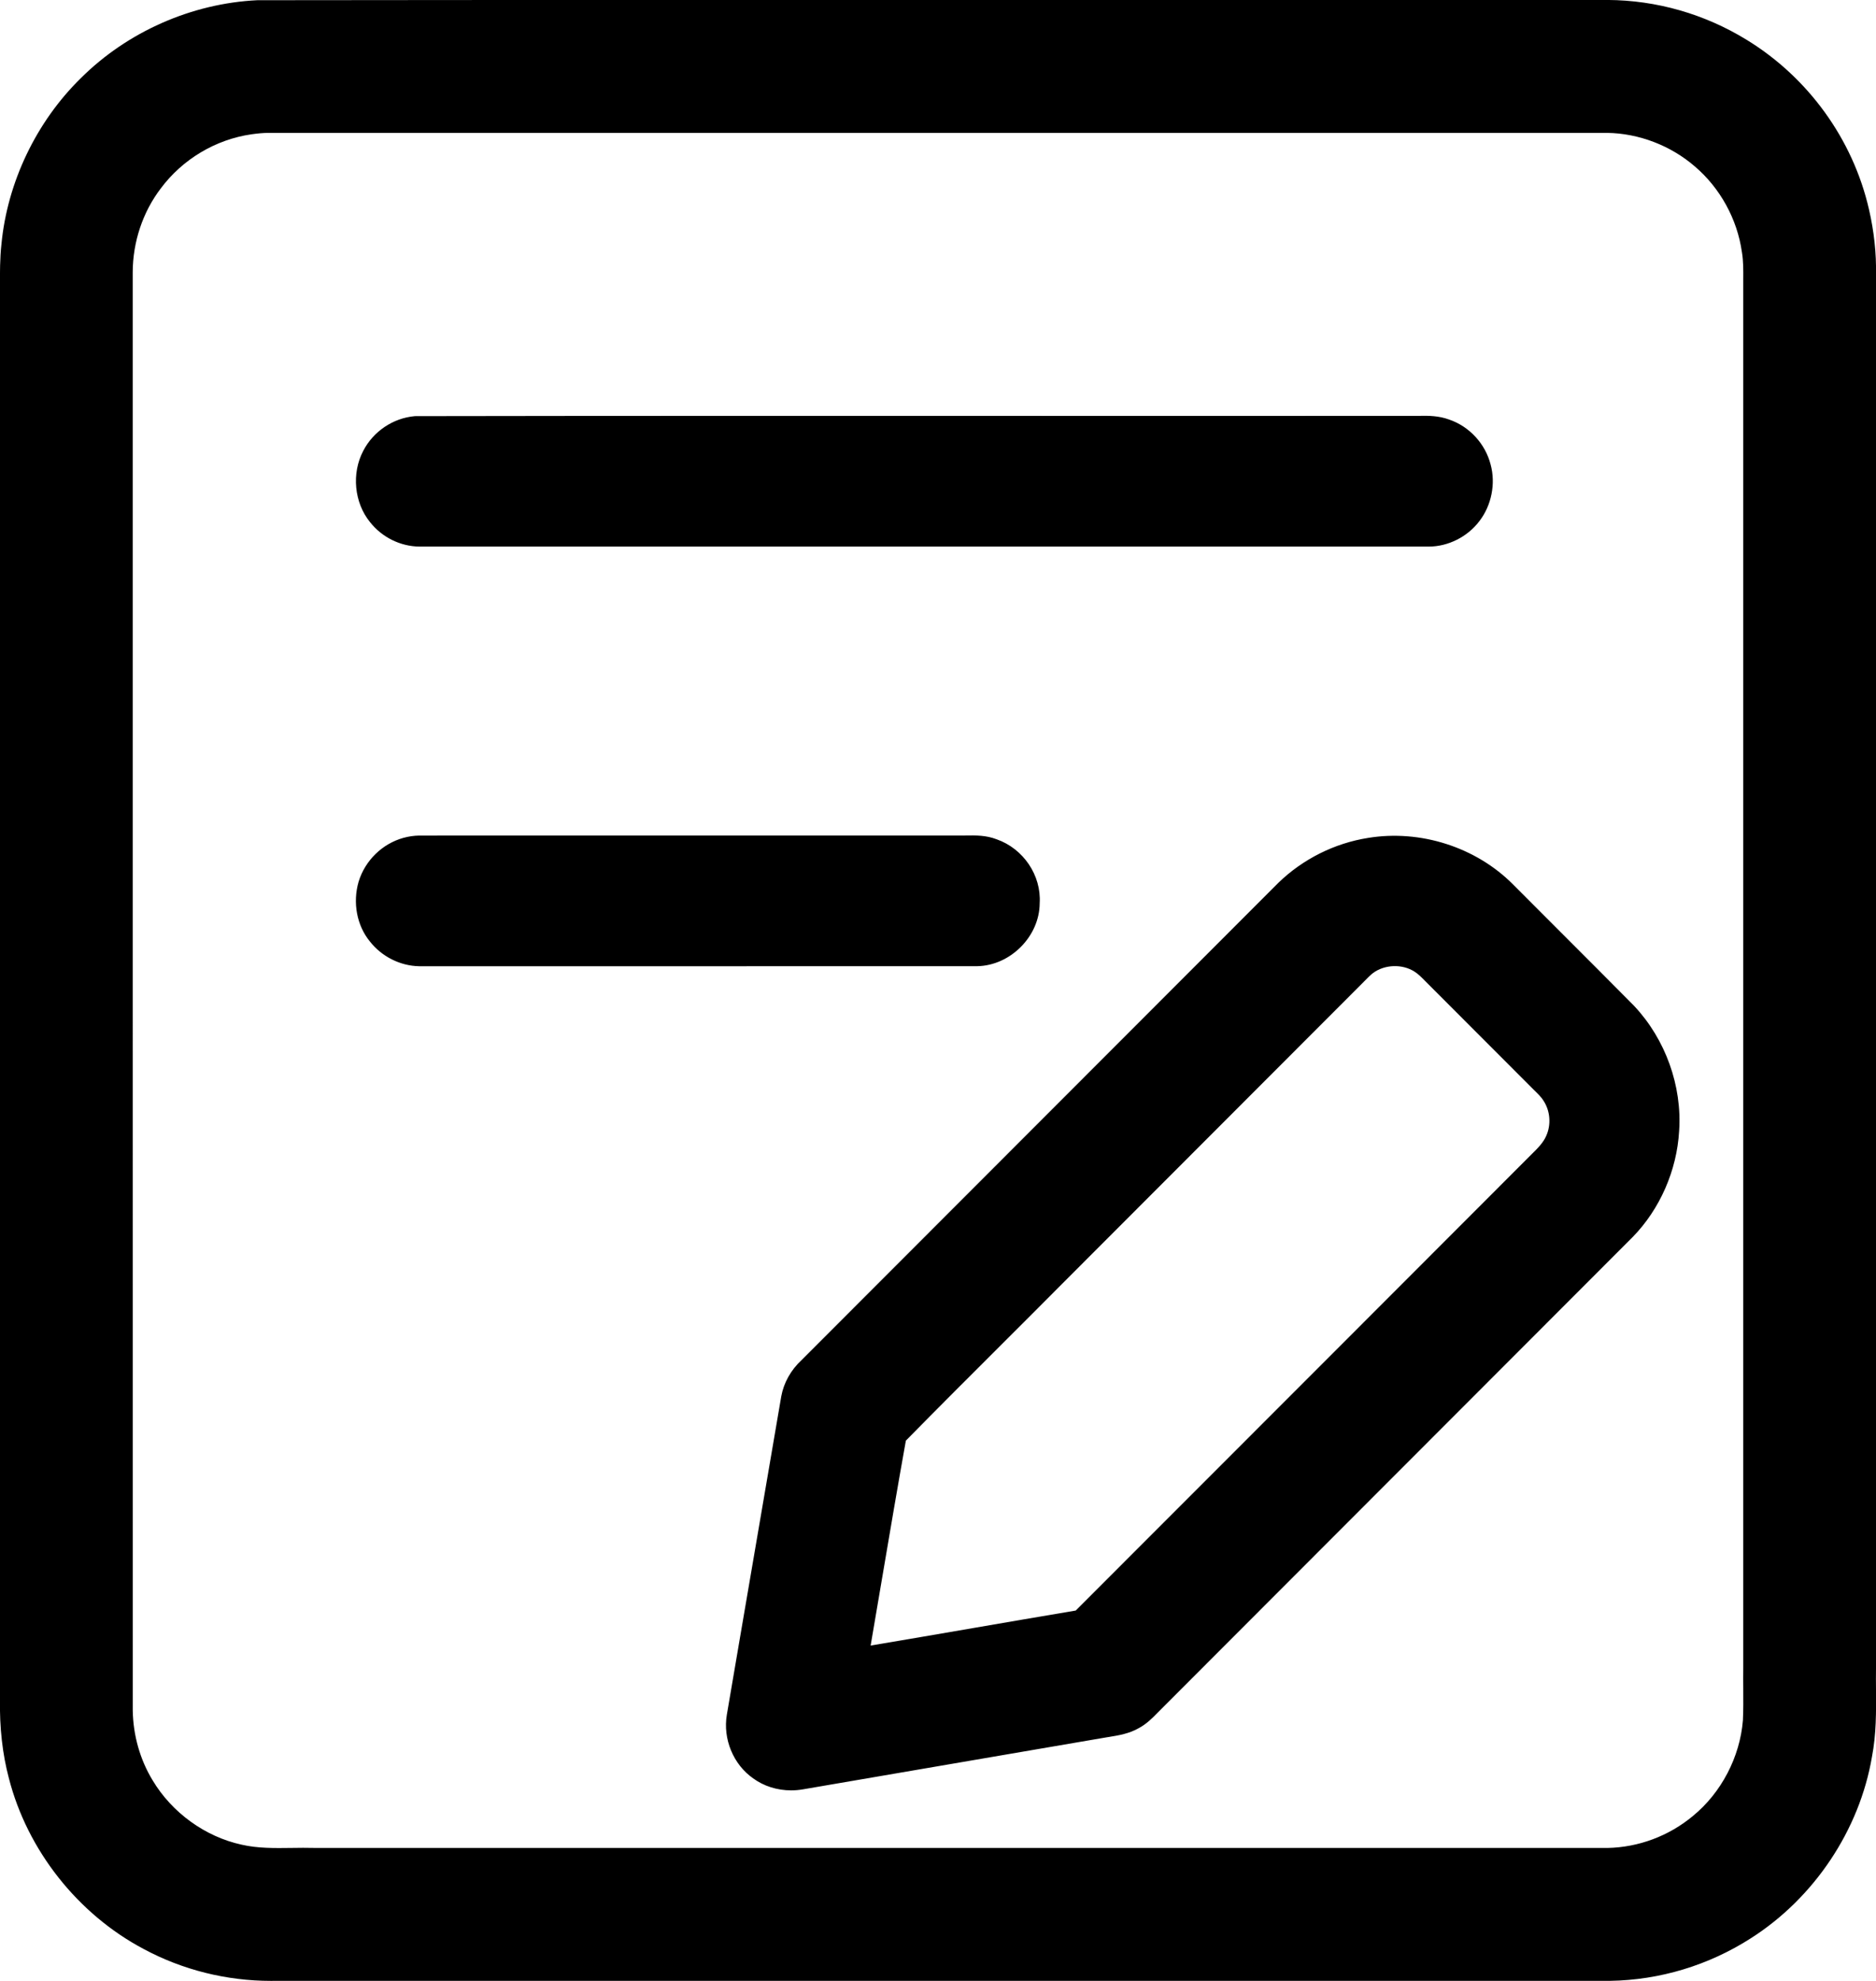 <svg xmlns="http://www.w3.org/2000/svg" xmlns:xlink="http://www.w3.org/1999/xlink" viewBox="0 0 54 57">
  <path fill-rule="evenodd" d="M54.000,37.977 L54.000,48.005 C53.997,48.208 53.998,48.413 54.000,48.610 C54.005,49.244 54.010,49.899 53.883,50.555 C53.524,52.659 52.223,54.608 50.402,55.770 C49.183,56.552 47.779,56.976 46.342,56.998 L7.971,56.998 C7.914,56.999 7.857,56.999 7.800,56.999 C6.520,56.999 5.257,56.684 4.136,56.082 C2.239,55.078 0.788,53.242 0.256,51.170 C0.072,50.478 -0.015,49.712 -0.000,48.895 L-0.000,8.592 C0.000,8.474 -0.000,8.359 -0.001,8.244 C-0.002,7.846 -0.004,7.435 0.042,7.021 C0.212,5.244 1.046,3.501 2.330,2.246 C3.667,0.914 5.518,0.097 7.407,0.006 L7.427,0.006 C15.134,-0.003 22.970,-0.002 30.549,-0.000 C35.789,0.000 41.030,0.001 46.270,-0.001 C47.683,0.006 49.068,0.403 50.277,1.146 C52.052,2.232 53.335,4.009 53.797,6.021 C53.944,6.656 54.012,7.289 54.000,7.901 C53.999,17.927 53.999,27.951 54.000,37.977 ZM50.142,7.264 L50.140,7.254 C50.007,6.308 49.514,5.409 48.785,4.789 C48.090,4.187 47.172,3.836 46.262,3.824 L7.710,3.824 C7.574,3.825 7.421,3.839 7.235,3.865 C6.206,4.014 5.257,4.580 4.630,5.419 C4.110,6.100 3.823,6.957 3.820,7.835 C3.820,14.730 3.820,21.628 3.820,28.525 C3.820,35.422 3.820,42.320 3.821,49.217 C3.833,49.935 4.031,50.632 4.392,51.226 C4.950,52.160 5.907,52.852 6.956,53.080 C7.418,53.186 7.895,53.180 8.401,53.173 C8.613,53.170 8.831,53.167 9.050,53.173 C14.367,53.174 19.683,53.174 25.000,53.173 C32.090,53.173 39.180,53.173 46.270,53.174 C47.164,53.157 48.037,52.831 48.728,52.256 C49.547,51.586 50.084,50.558 50.169,49.502 C50.183,49.201 50.181,48.902 50.179,48.586 C50.177,48.395 50.176,48.198 50.179,48.002 L50.179,8.339 C50.178,8.246 50.178,8.149 50.179,8.051 C50.181,7.774 50.183,7.513 50.142,7.264 ZM38.785,43.814 L33.419,49.185 C33.384,49.219 33.351,49.252 33.319,49.285 C33.174,49.434 33.009,49.601 32.788,49.722 C32.504,49.886 32.198,49.935 31.928,49.979 L31.852,49.991 L29.824,50.338 C27.588,50.721 25.352,51.104 23.117,51.487 C23.002,51.507 22.887,51.517 22.773,51.517 C22.371,51.517 21.985,51.396 21.677,51.170 C21.107,50.771 20.804,50.037 20.922,49.340 L21.295,47.153 C21.692,44.829 22.089,42.505 22.488,40.181 C22.559,39.788 22.767,39.418 23.074,39.135 C25.621,36.588 28.167,34.039 30.713,31.491 C32.741,29.461 34.770,27.431 36.799,25.401 C37.502,24.719 38.416,24.263 39.378,24.111 C40.884,23.863 42.483,24.375 43.550,25.447 C44.007,25.907 44.466,26.365 44.925,26.824 C45.618,27.517 46.335,28.233 47.036,28.942 L47.043,28.950 C47.940,29.905 48.422,31.249 48.333,32.545 C48.268,33.680 47.780,34.794 46.994,35.598 C44.255,38.339 41.520,41.077 38.785,43.814 ZM44.433,31.679 L44.429,31.671 C44.366,31.570 44.268,31.474 44.164,31.373 C44.131,31.340 44.098,31.308 44.066,31.275 C43.084,30.292 42.101,29.308 41.118,28.324 C41.089,28.296 41.059,28.265 41.028,28.234 C40.923,28.127 40.824,28.026 40.720,27.961 C40.366,27.730 39.851,27.750 39.518,28.002 C39.441,28.062 39.365,28.139 39.285,28.221 C39.255,28.252 39.225,28.283 39.194,28.313 L30.576,36.939 C30.000,37.519 29.421,38.097 28.842,38.675 C27.931,39.583 26.991,40.522 26.075,41.454 C25.842,42.752 25.618,44.073 25.401,45.352 C25.290,46.007 25.176,46.681 25.061,47.350 C26.058,47.183 27.063,47.010 28.039,46.842 C28.997,46.677 29.987,46.507 30.964,46.343 C33.499,43.810 36.032,41.274 38.565,38.739 C40.407,36.895 42.250,35.050 44.093,33.207 C44.268,33.036 44.429,32.870 44.507,32.684 L44.511,32.676 C44.652,32.359 44.622,31.968 44.433,31.679 ZM41.126,15.728 C41.124,15.728 41.121,15.728 41.119,15.728 C33.937,15.727 26.754,15.727 19.570,15.728 L12.075,15.728 C11.526,15.723 10.995,15.461 10.652,15.025 C10.196,14.466 10.114,13.623 10.455,12.975 C10.743,12.415 11.311,12.031 11.936,11.975 L11.971,11.974 C17.722,11.964 23.569,11.966 29.223,11.967 C33.102,11.968 36.981,11.969 40.860,11.966 C41.118,11.960 41.416,11.963 41.712,12.072 C42.296,12.271 42.753,12.767 42.907,13.366 C43.057,13.915 42.934,14.542 42.583,14.996 C42.242,15.447 41.684,15.728 41.126,15.728 ZM11.612,24.109 L11.613,24.109 C11.763,24.067 11.915,24.046 12.063,24.043 C17.250,24.042 22.431,24.042 27.612,24.042 C27.685,24.044 27.751,24.043 27.818,24.041 C28.084,24.037 28.385,24.033 28.687,24.150 C29.459,24.420 29.978,25.190 29.927,25.991 C29.923,26.942 29.084,27.787 28.124,27.802 C25.376,27.803 22.631,27.803 19.888,27.803 C18.599,27.803 17.310,27.803 16.021,27.803 L12.063,27.803 C11.517,27.792 10.987,27.525 10.647,27.090 C10.271,26.632 10.147,25.973 10.323,25.368 C10.511,24.758 11.004,24.278 11.612,24.109 Z"/>
</svg>